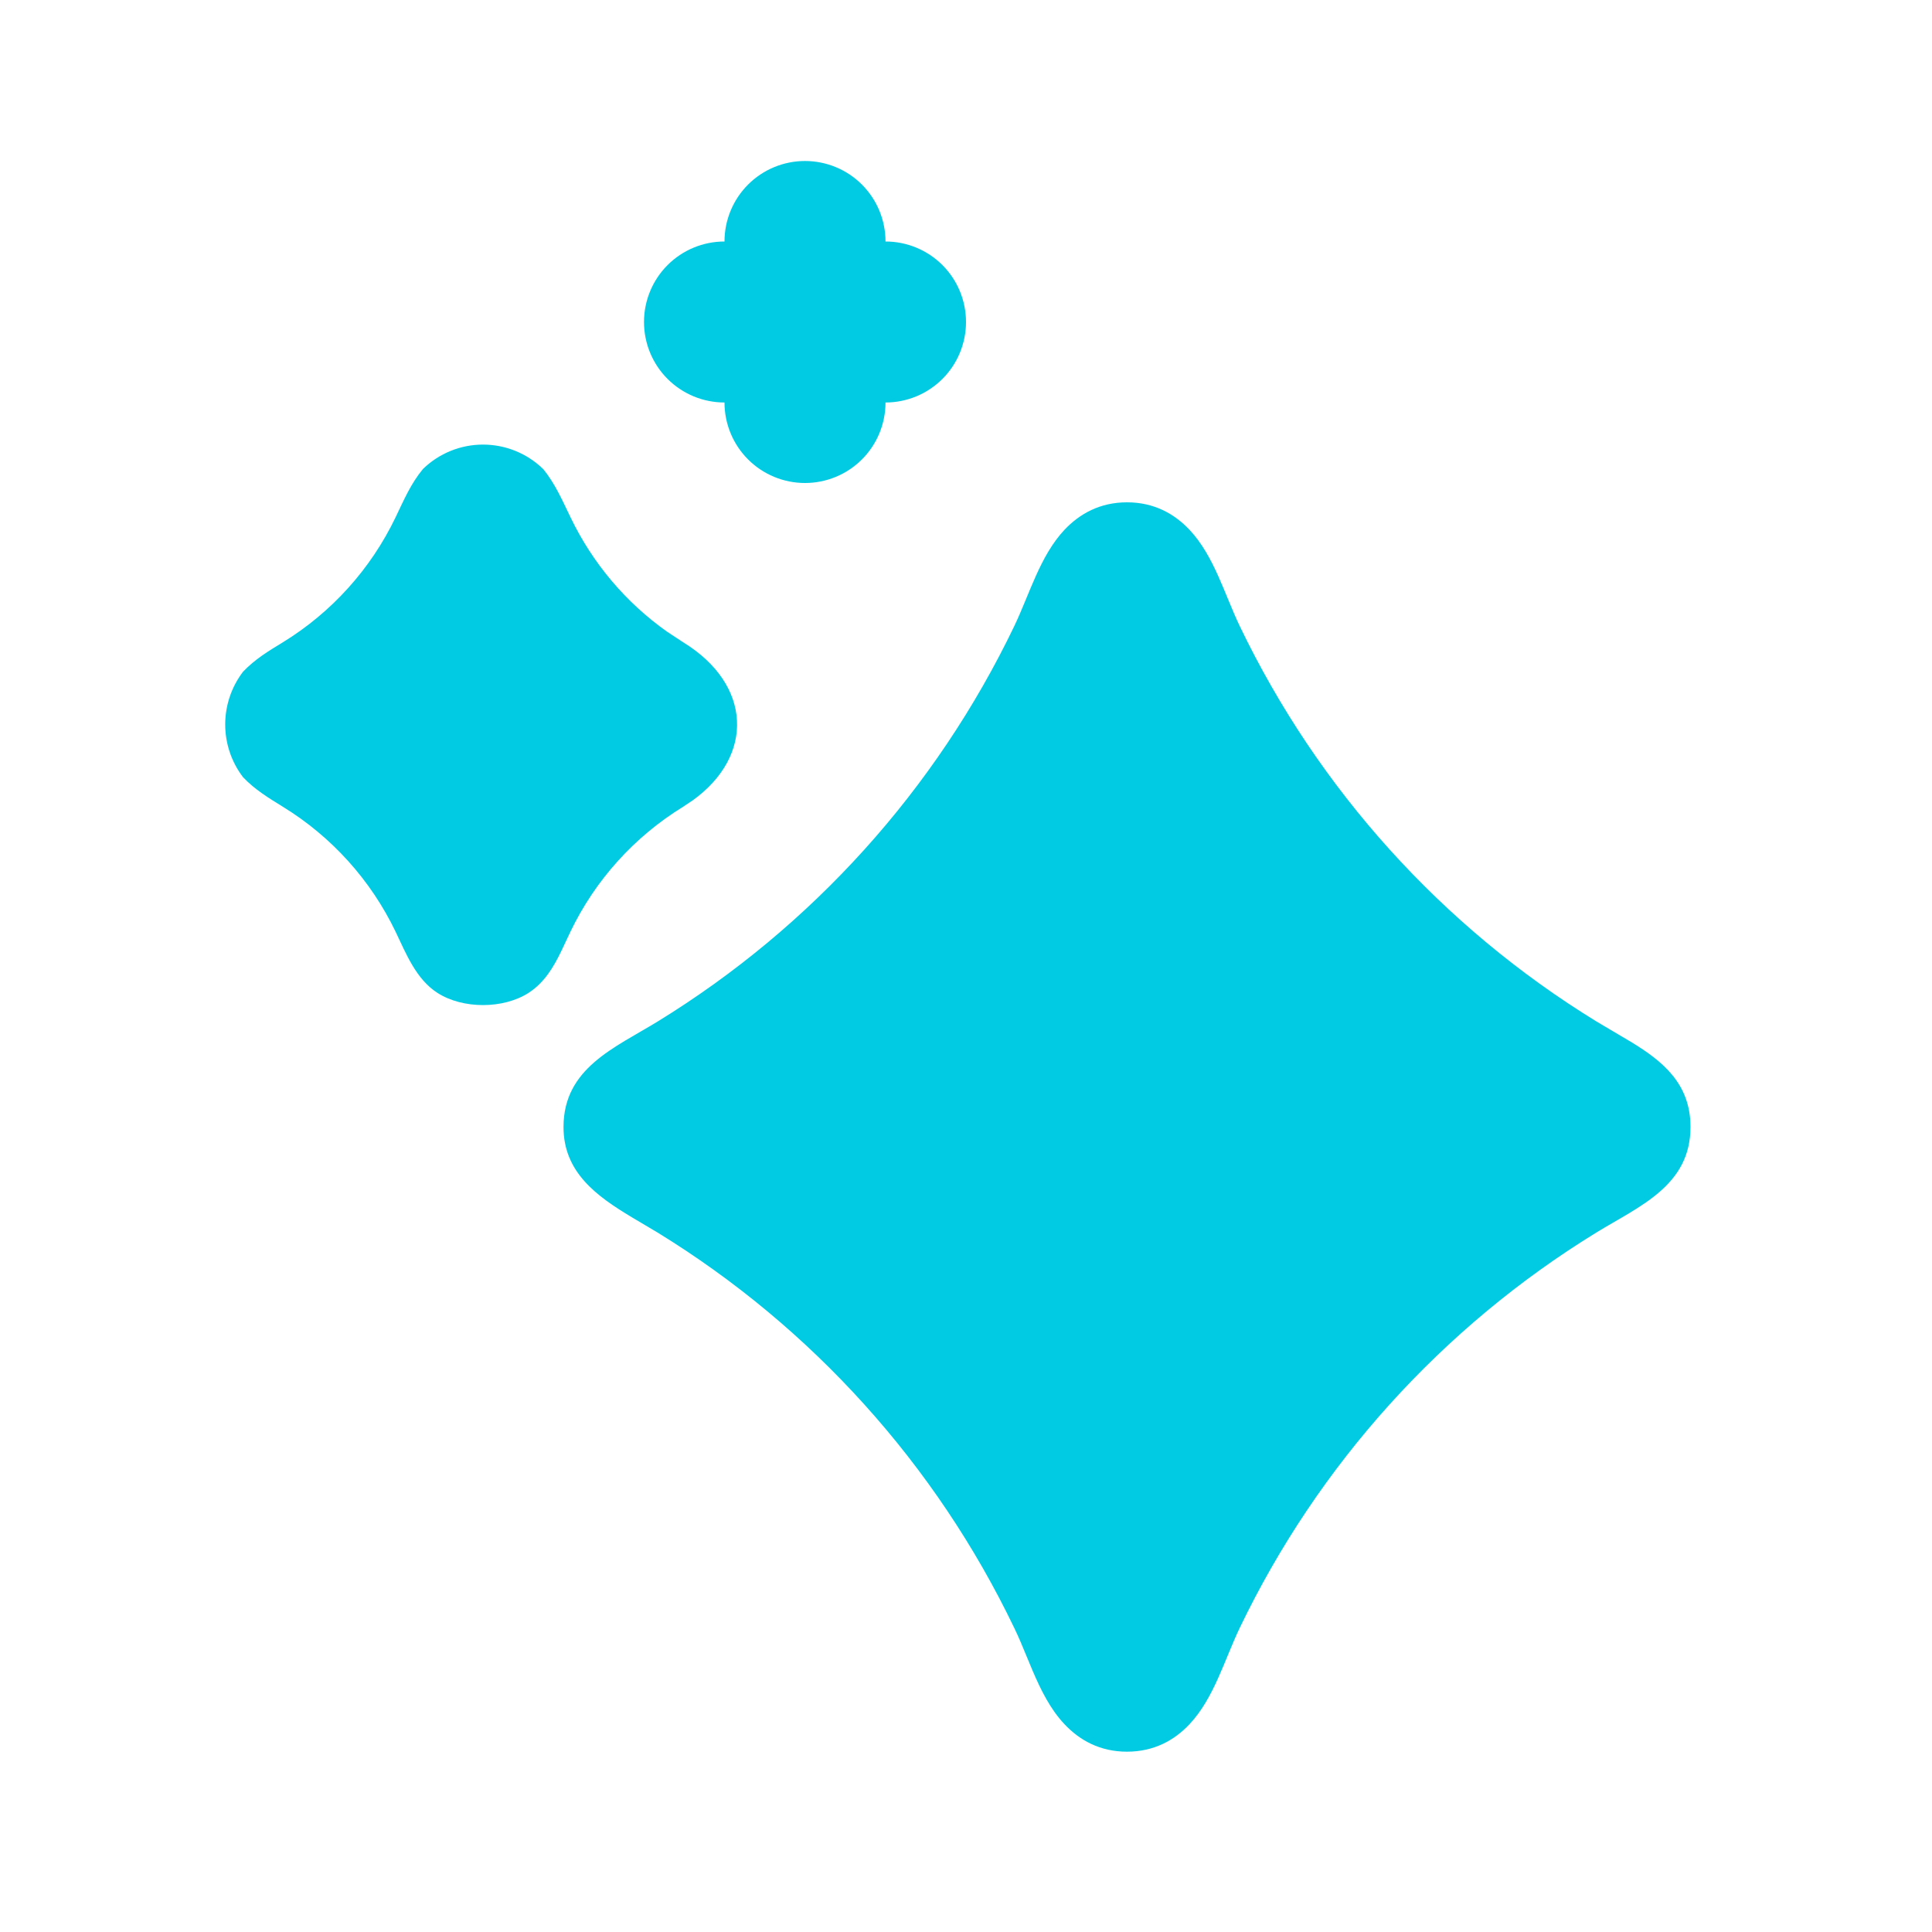 <?xml version="1.0" encoding="UTF-8"?> <svg xmlns="http://www.w3.org/2000/svg" width="60" height="60" viewBox="0 0 60 60" fill="none"><g clip-path="url(#clip0_8_1582)"><path d="M35 15.6C35.837 15.6 36.47 15.953 36.943 16.455C37.705 17.265 38.028 18.457 38.502 19.445C40.938 24.515 44.782 28.777 49.575 31.72L50.66 32.362C51.642 32.96 52.498 33.657 52.5 34.995C52.502 36.825 50.91 37.46 49.575 38.278C44.782 41.221 40.938 45.482 38.502 50.553C38.028 51.542 37.703 52.735 36.943 53.545C36.472 54.047 35.837 54.4 35 54.4C34.163 54.4 33.528 54.047 33.057 53.545C32.617 53.078 32.328 52.49 32.07 51.89L31.695 50.99C31.632 50.844 31.567 50.699 31.497 50.555C29.063 45.485 25.218 41.223 20.425 38.28L19.622 37.803C18.54 37.153 17.497 36.413 17.5 34.995C17.505 33.17 19.093 32.54 20.425 31.723C25.218 28.779 29.063 24.518 31.497 19.448C31.973 18.457 32.297 17.265 33.057 16.455C33.528 15.955 34.163 15.6 35 15.6ZM16.867 14.562C17.24 15.02 17.462 15.537 17.718 16.065C18.402 17.49 19.438 18.715 20.72 19.62L21.215 19.945C23.355 21.258 23.435 23.47 21.515 24.855L21.215 25.055C19.7 25.985 18.485 27.332 17.715 28.935L17.43 29.54C17.188 30.04 16.905 30.517 16.415 30.835C15.627 31.34 14.373 31.34 13.585 30.835C12.922 30.41 12.61 29.615 12.285 28.935C11.515 27.332 10.3 25.985 8.785 25.055C8.34 24.78 7.915 24.523 7.548 24.137C7.188 23.666 6.994 23.09 6.994 22.497C6.995 21.904 7.19 21.328 7.55 20.858C7.925 20.468 8.325 20.227 8.788 19.945C10.302 19.015 11.516 17.668 12.285 16.065C12.545 15.525 12.752 15.03 13.135 14.565C13.635 14.079 14.304 13.807 15.001 13.807C15.698 13.807 16.368 14.079 16.867 14.565V14.562ZM25 5C25.663 5 26.299 5.263 26.768 5.732C27.237 6.201 27.5 6.837 27.5 7.5C28.163 7.5 28.799 7.763 29.268 8.232C29.737 8.701 30 9.337 30 10C30 10.663 29.737 11.299 29.268 11.768C28.799 12.237 28.163 12.5 27.5 12.5C27.5 13.163 27.237 13.799 26.768 14.268C26.299 14.737 25.663 15 25 15C24.337 15 23.701 14.737 23.232 14.268C22.763 13.799 22.5 13.163 22.5 12.5C21.837 12.5 21.201 12.237 20.732 11.768C20.263 11.299 20 10.663 20 10C20 9.337 20.263 8.701 20.732 8.232C21.201 7.763 21.837 7.5 22.5 7.5C22.5 6.837 22.763 6.201 23.232 5.732C23.701 5.263 24.337 5 25 5Z" fill="#00CBE3"></path></g><defs><clipPath id="clip0_8_1582"><rect width="60" height="60" fill="white"></rect></clipPath></defs></svg> 